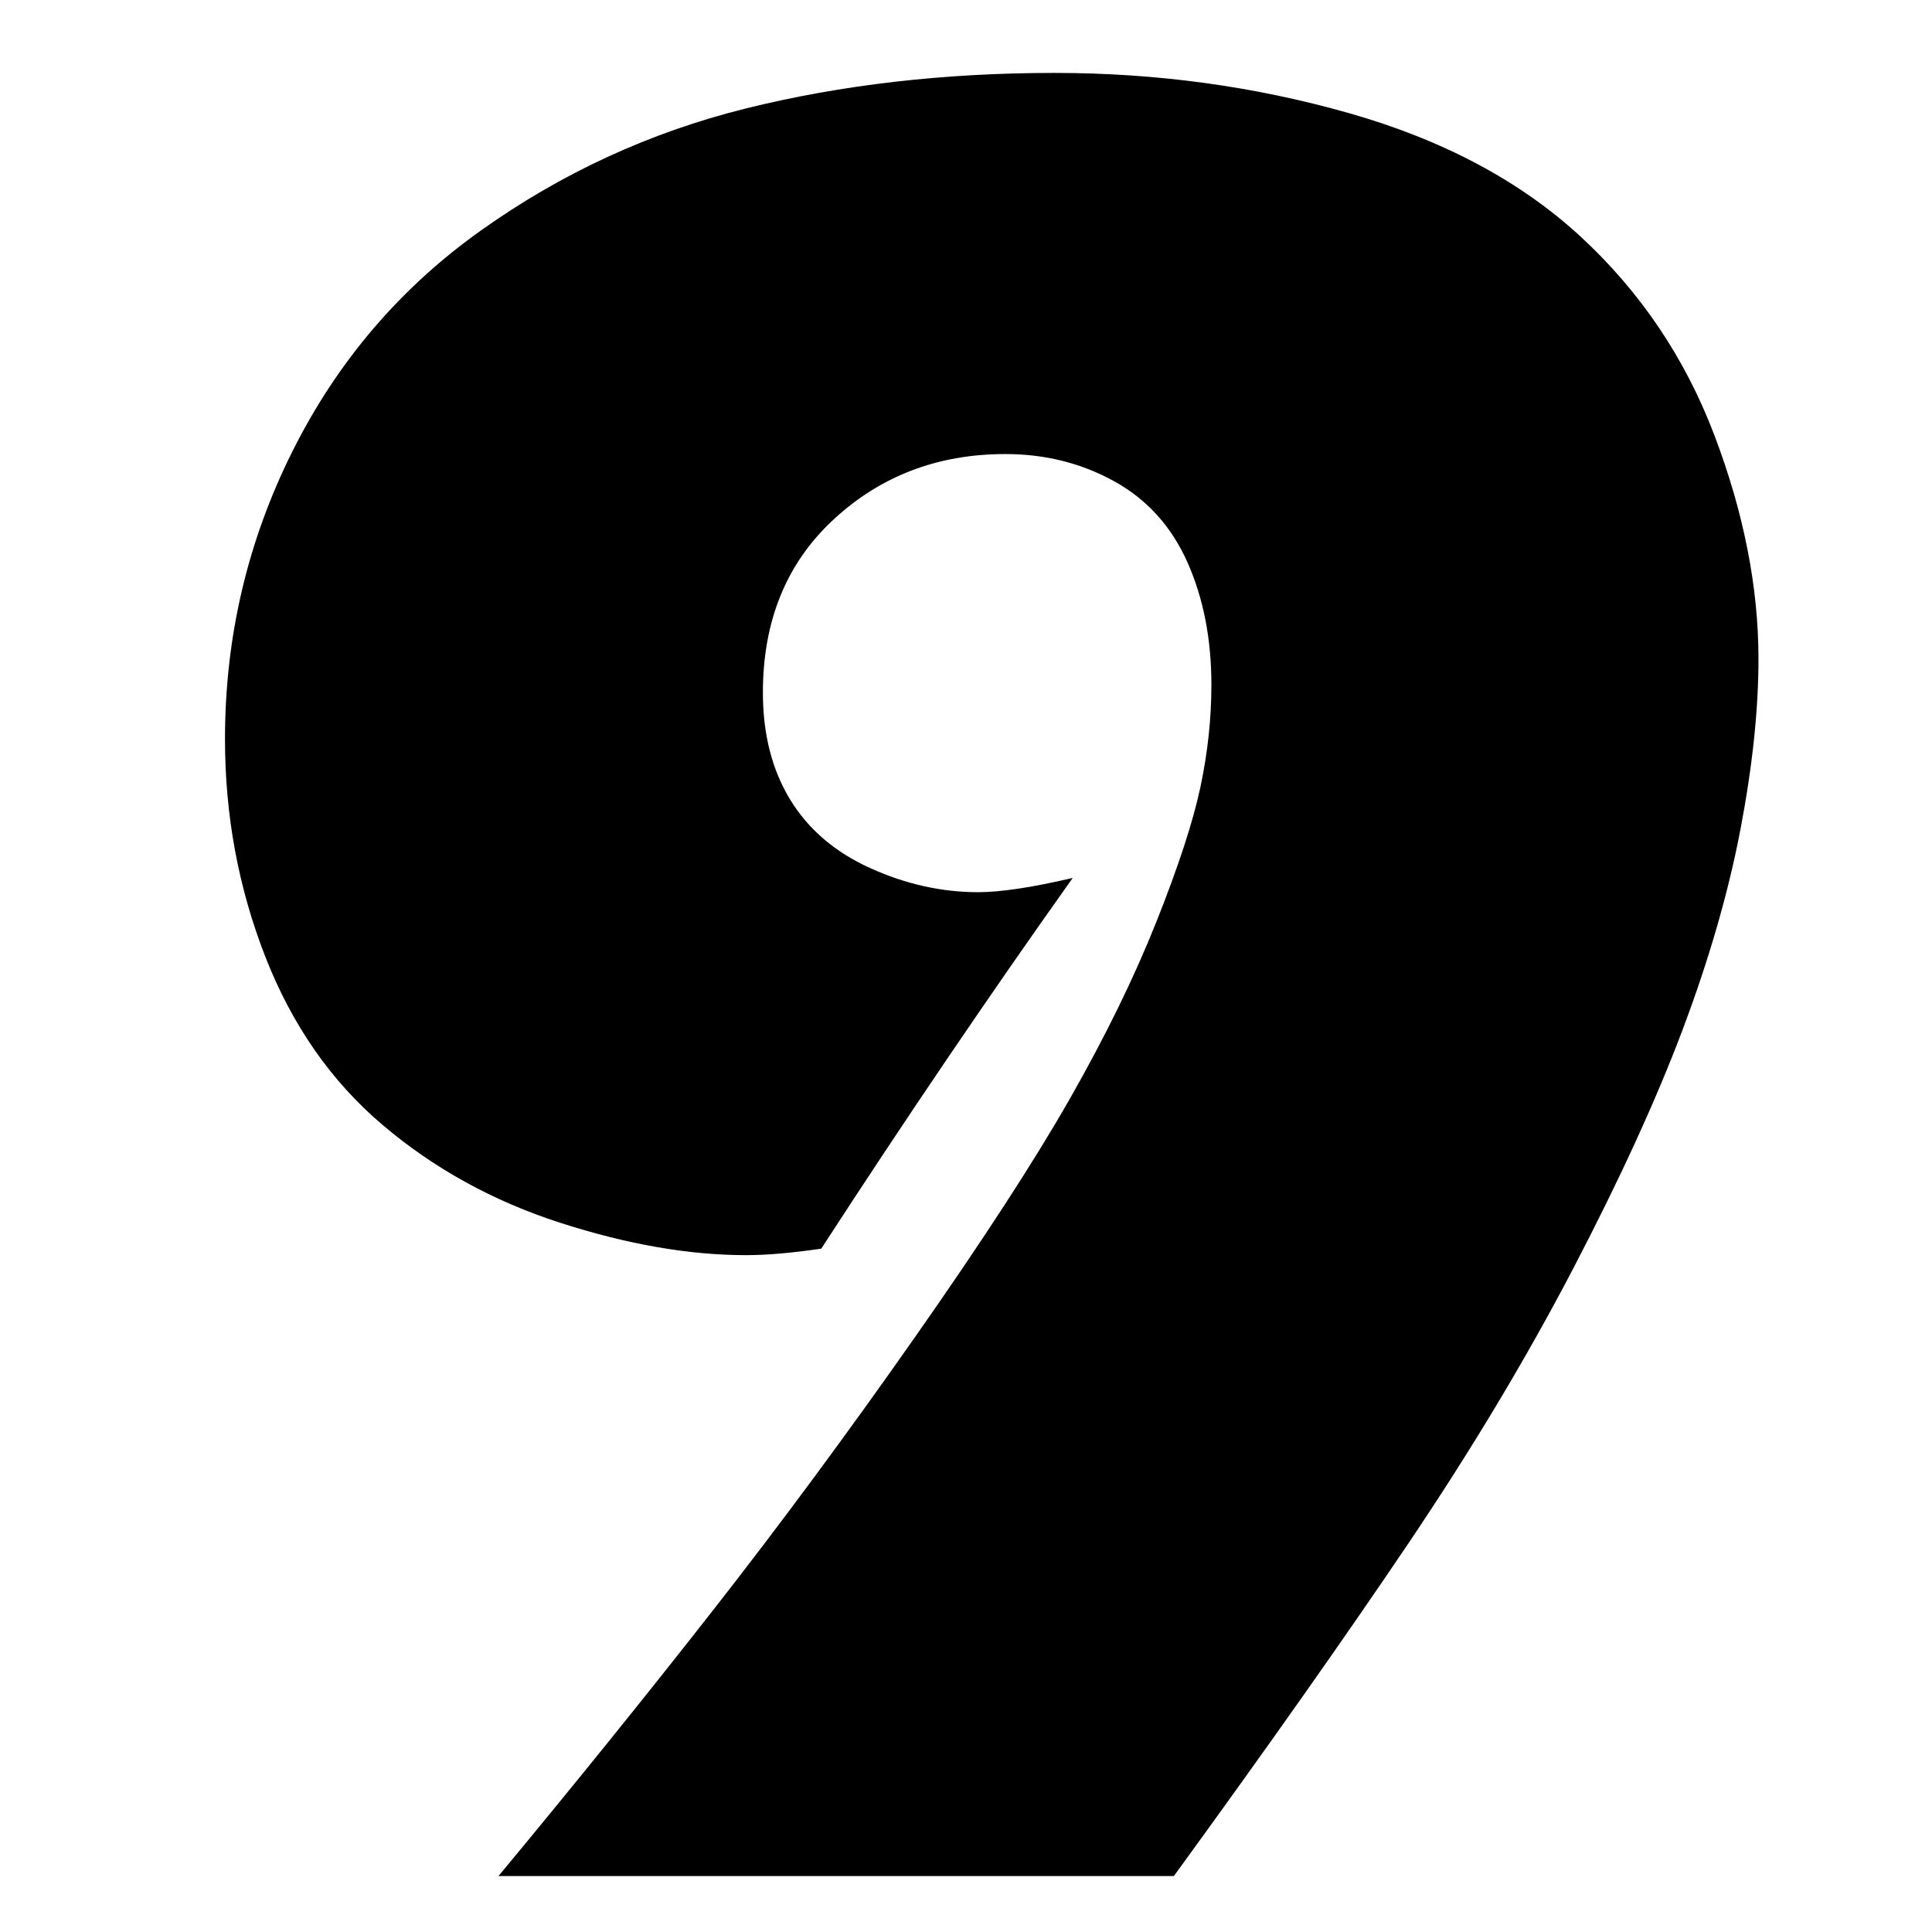 <?xml version="1.0" encoding="utf-8"?>
<!-- Generator: Adobe Illustrator 16.0.0, SVG Export Plug-In . SVG Version: 6.00 Build 0)  -->
<!DOCTYPE svg PUBLIC "-//W3C//DTD SVG 1.1//EN" "http://www.w3.org/Graphics/SVG/1.1/DTD/svg11.dtd">
<svg version="1.1" id="Ebene_1" xmlns="http://www.w3.org/2000/svg" xmlns:xlink="http://www.w3.org/1999/xlink" x="0px" y="0px"
	 width="150px" height="150px" viewBox="0 0 150 150" enable-background="new 0 0 150 150" xml:space="preserve">
<path d="M38.702,145.656c5.902-7.111,11.455-13.989,16.655-20.633c5.199-6.643,10.433-13.719,15.7-21.234
	c5.267-7.514,9.275-13.688,12.026-18.518c2.751-4.832,4.981-9.395,6.692-13.688c1.711-4.293,2.852-7.782,3.423-10.466
	c0.569-2.684,0.854-5.334,0.854-7.951c0-3.556-0.62-6.726-1.86-9.511c-1.242-2.783-3.137-4.881-5.688-6.29
	c-2.55-1.409-5.366-2.113-8.453-2.113c-5.233,0-9.679,1.695-13.335,5.082c-3.658,3.389-5.485,7.867-5.485,13.436
	c0,3.221,0.704,5.988,2.113,8.304c1.409,2.314,3.488,4.093,6.24,5.334c2.75,1.242,5.535,1.861,8.354,1.861
	c1.744,0,4.19-0.368,7.348-1.107c-6.441,9.059-12.95,18.652-19.524,28.783c-2.282,0.336-4.228,0.504-5.838,0.504
	c-4.428,0-9.243-0.838-14.441-2.516c-5.2-1.679-9.797-4.211-13.788-7.601c-3.992-3.39-7.029-7.75-9.108-13.084
	c-2.08-5.334-3.119-10.952-3.119-16.857c0-7.916,1.743-15.363,5.233-22.342c3.487-6.979,8.368-12.696,14.643-17.159
	c6.273-4.462,13.116-7.614,20.531-9.461c7.413-1.844,15.414-2.768,24.003-2.768c7.916,0,15.531,1.041,22.846,3.12
	c7.313,2.08,13.301,5.268,17.965,9.562c4.662,4.295,8.135,9.445,10.416,15.449c2.279,6.005,3.422,11.792,3.422,17.36
	c0,3.96-0.471,8.388-1.407,13.284c-0.94,4.898-2.435,10.064-4.479,15.5c-2.049,5.436-4.883,11.625-8.506,18.567
	s-7.9,14.074-12.831,21.388c-4.932,7.313-10.987,15.899-18.165,25.764H38.702V145.656z"/>
</svg>
